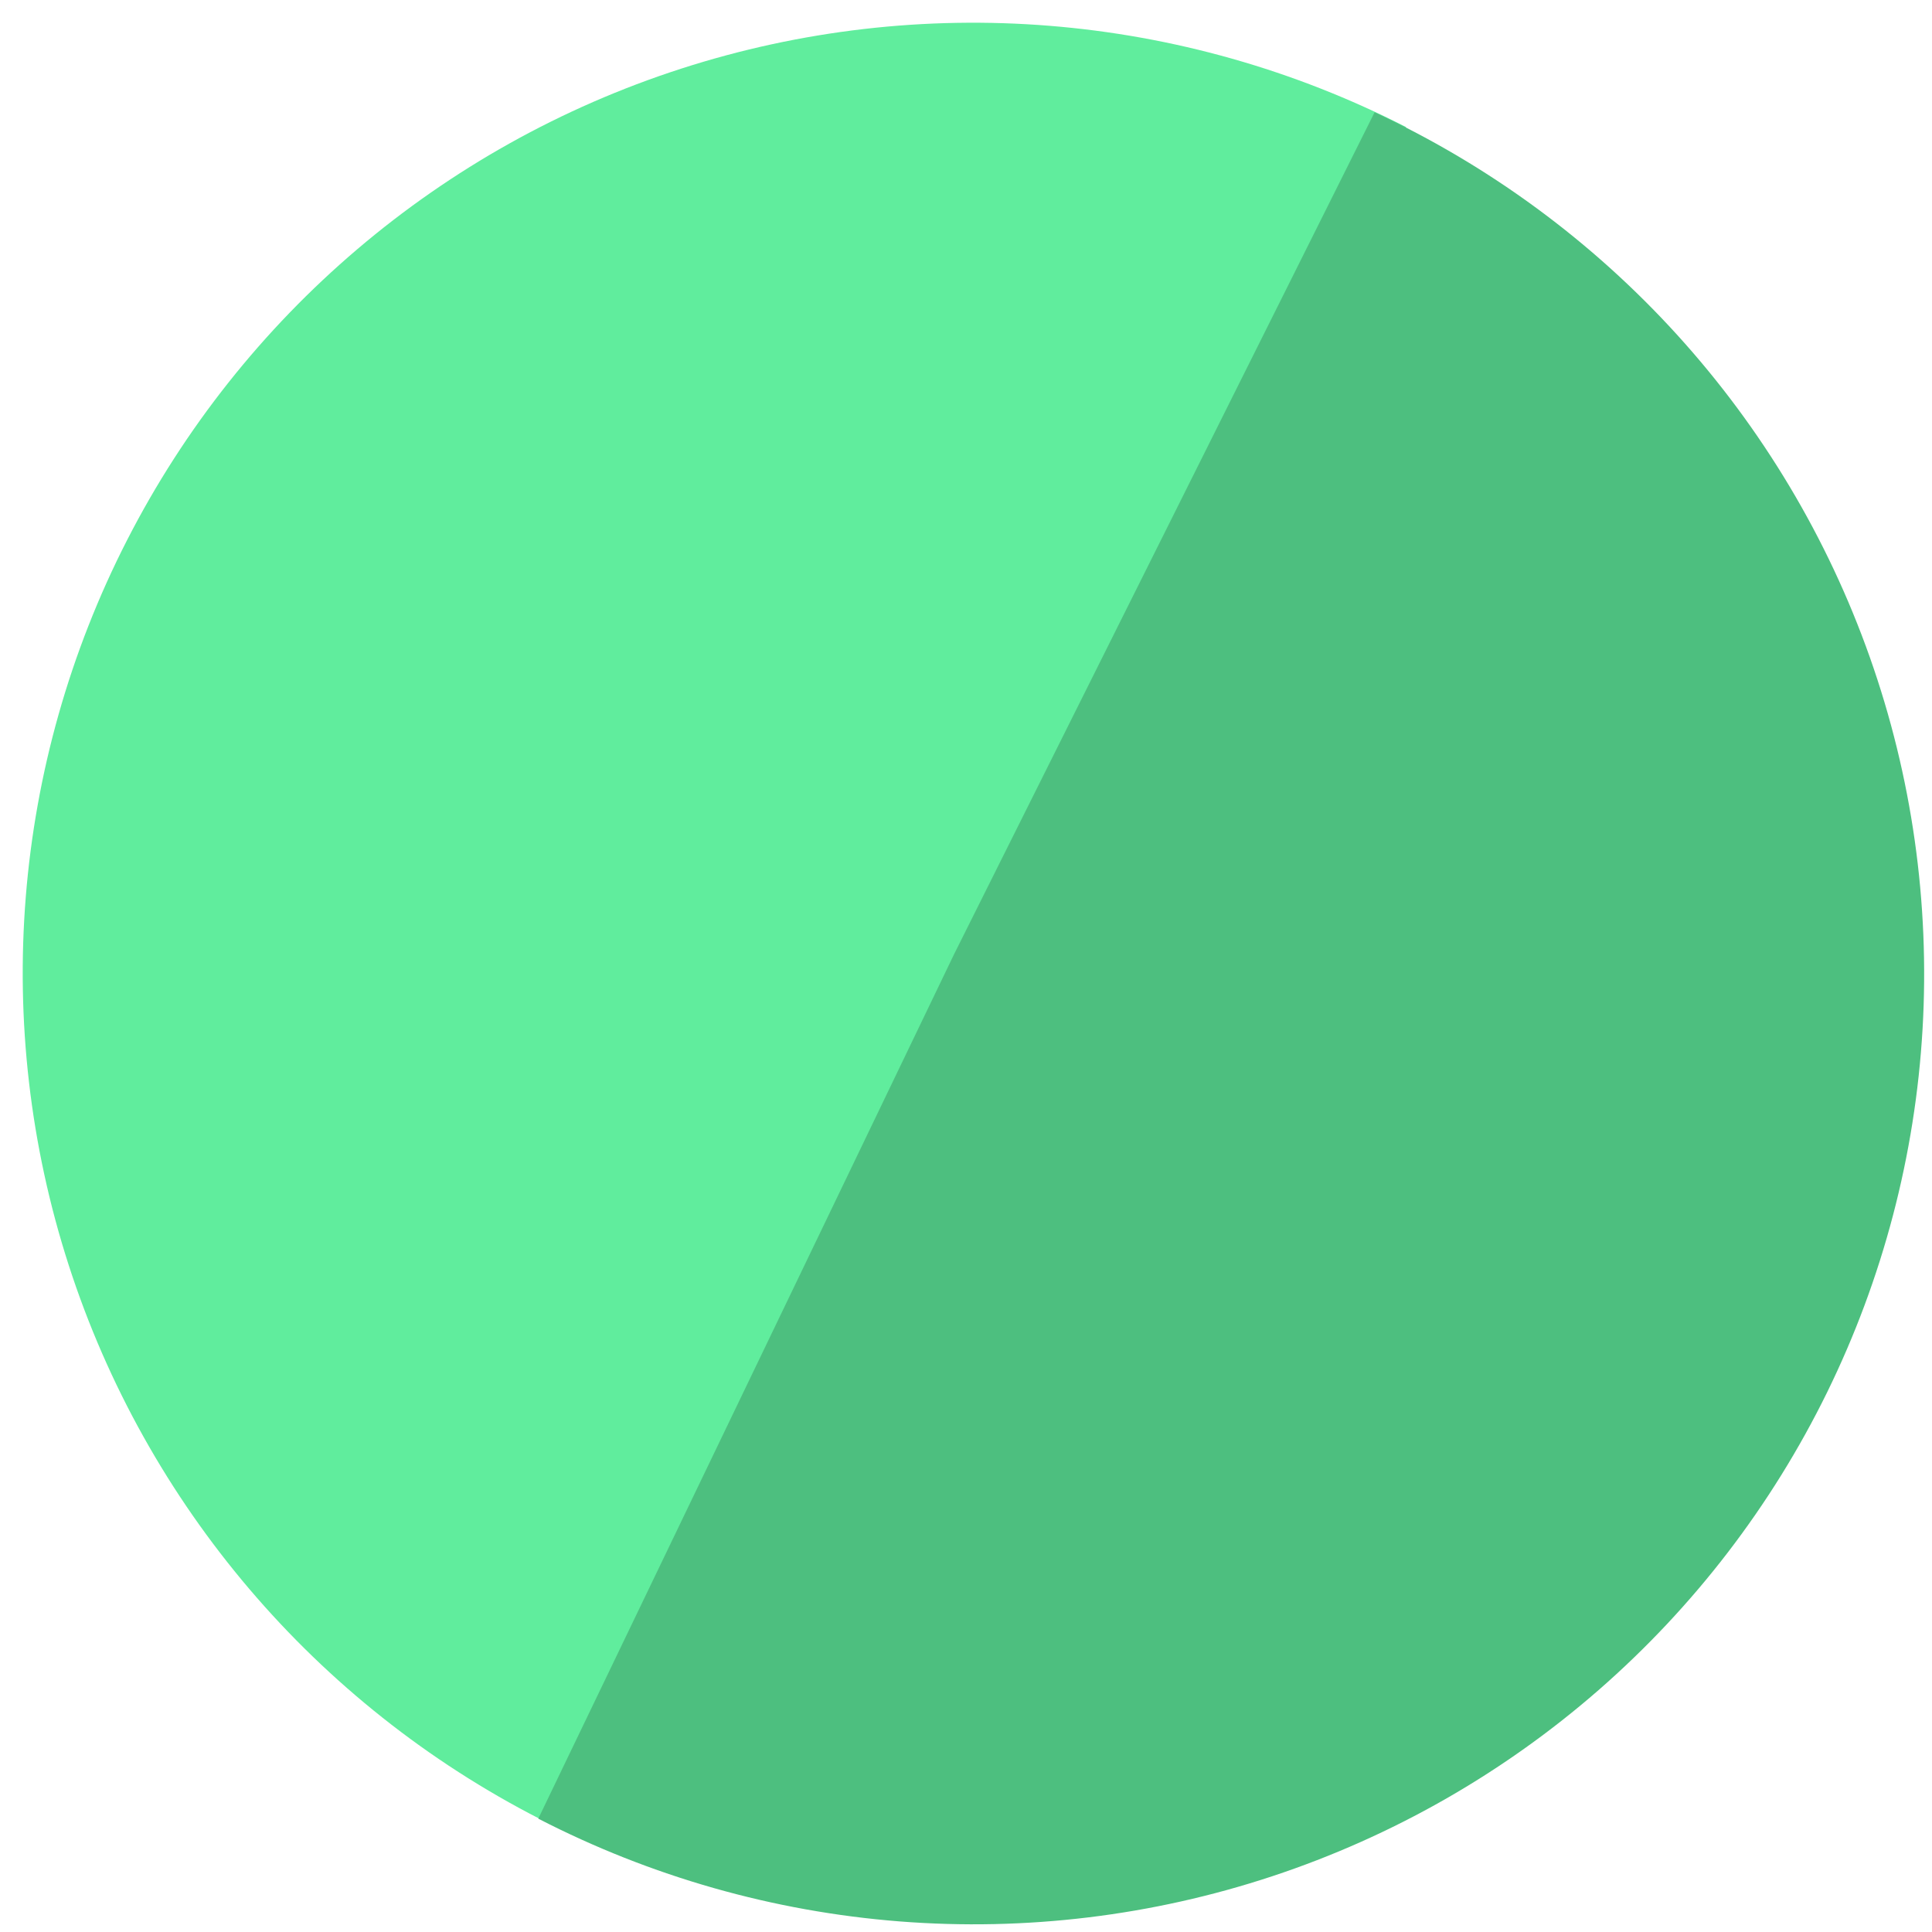 <svg width="120" height="120" viewBox="0 0 120 120" fill="none" xmlns="http://www.w3.org/2000/svg">
<g clip-path="url(#clip0_3643_1515)">
<path d="M87.334 7.894C73.397 0.761 57.199 -0.543 42.301 4.267C27.403 9.078 15.027 19.61 7.894 33.546C0.761 47.482 -0.543 63.68 4.267 78.578C9.078 93.476 19.61 105.852 33.546 112.985L60.44 60.44L87.334 7.894Z" fill="#60ED9D"/>
<path d="M33.434 112.96C40.414 116.559 48.041 118.728 55.87 119.342C63.699 119.956 71.571 119.002 79.026 116.535C86.481 114.068 93.37 110.139 99.287 104.977C105.205 99.815 110.033 93.524 113.489 86.472C116.945 79.421 118.959 71.751 119.414 63.911C119.868 56.072 118.754 48.22 116.136 40.817C113.518 33.413 109.449 26.607 104.168 20.795C98.887 14.984 92.499 10.284 85.379 6.973L59.259 59.27L33.434 112.96Z" fill="#4DBF7F"/>
</g>
<defs>
<clipPath id="clip0_3643_1515">
<rect width="120" height="120" fill="white"/>
</clipPath>
</defs>
</svg>
